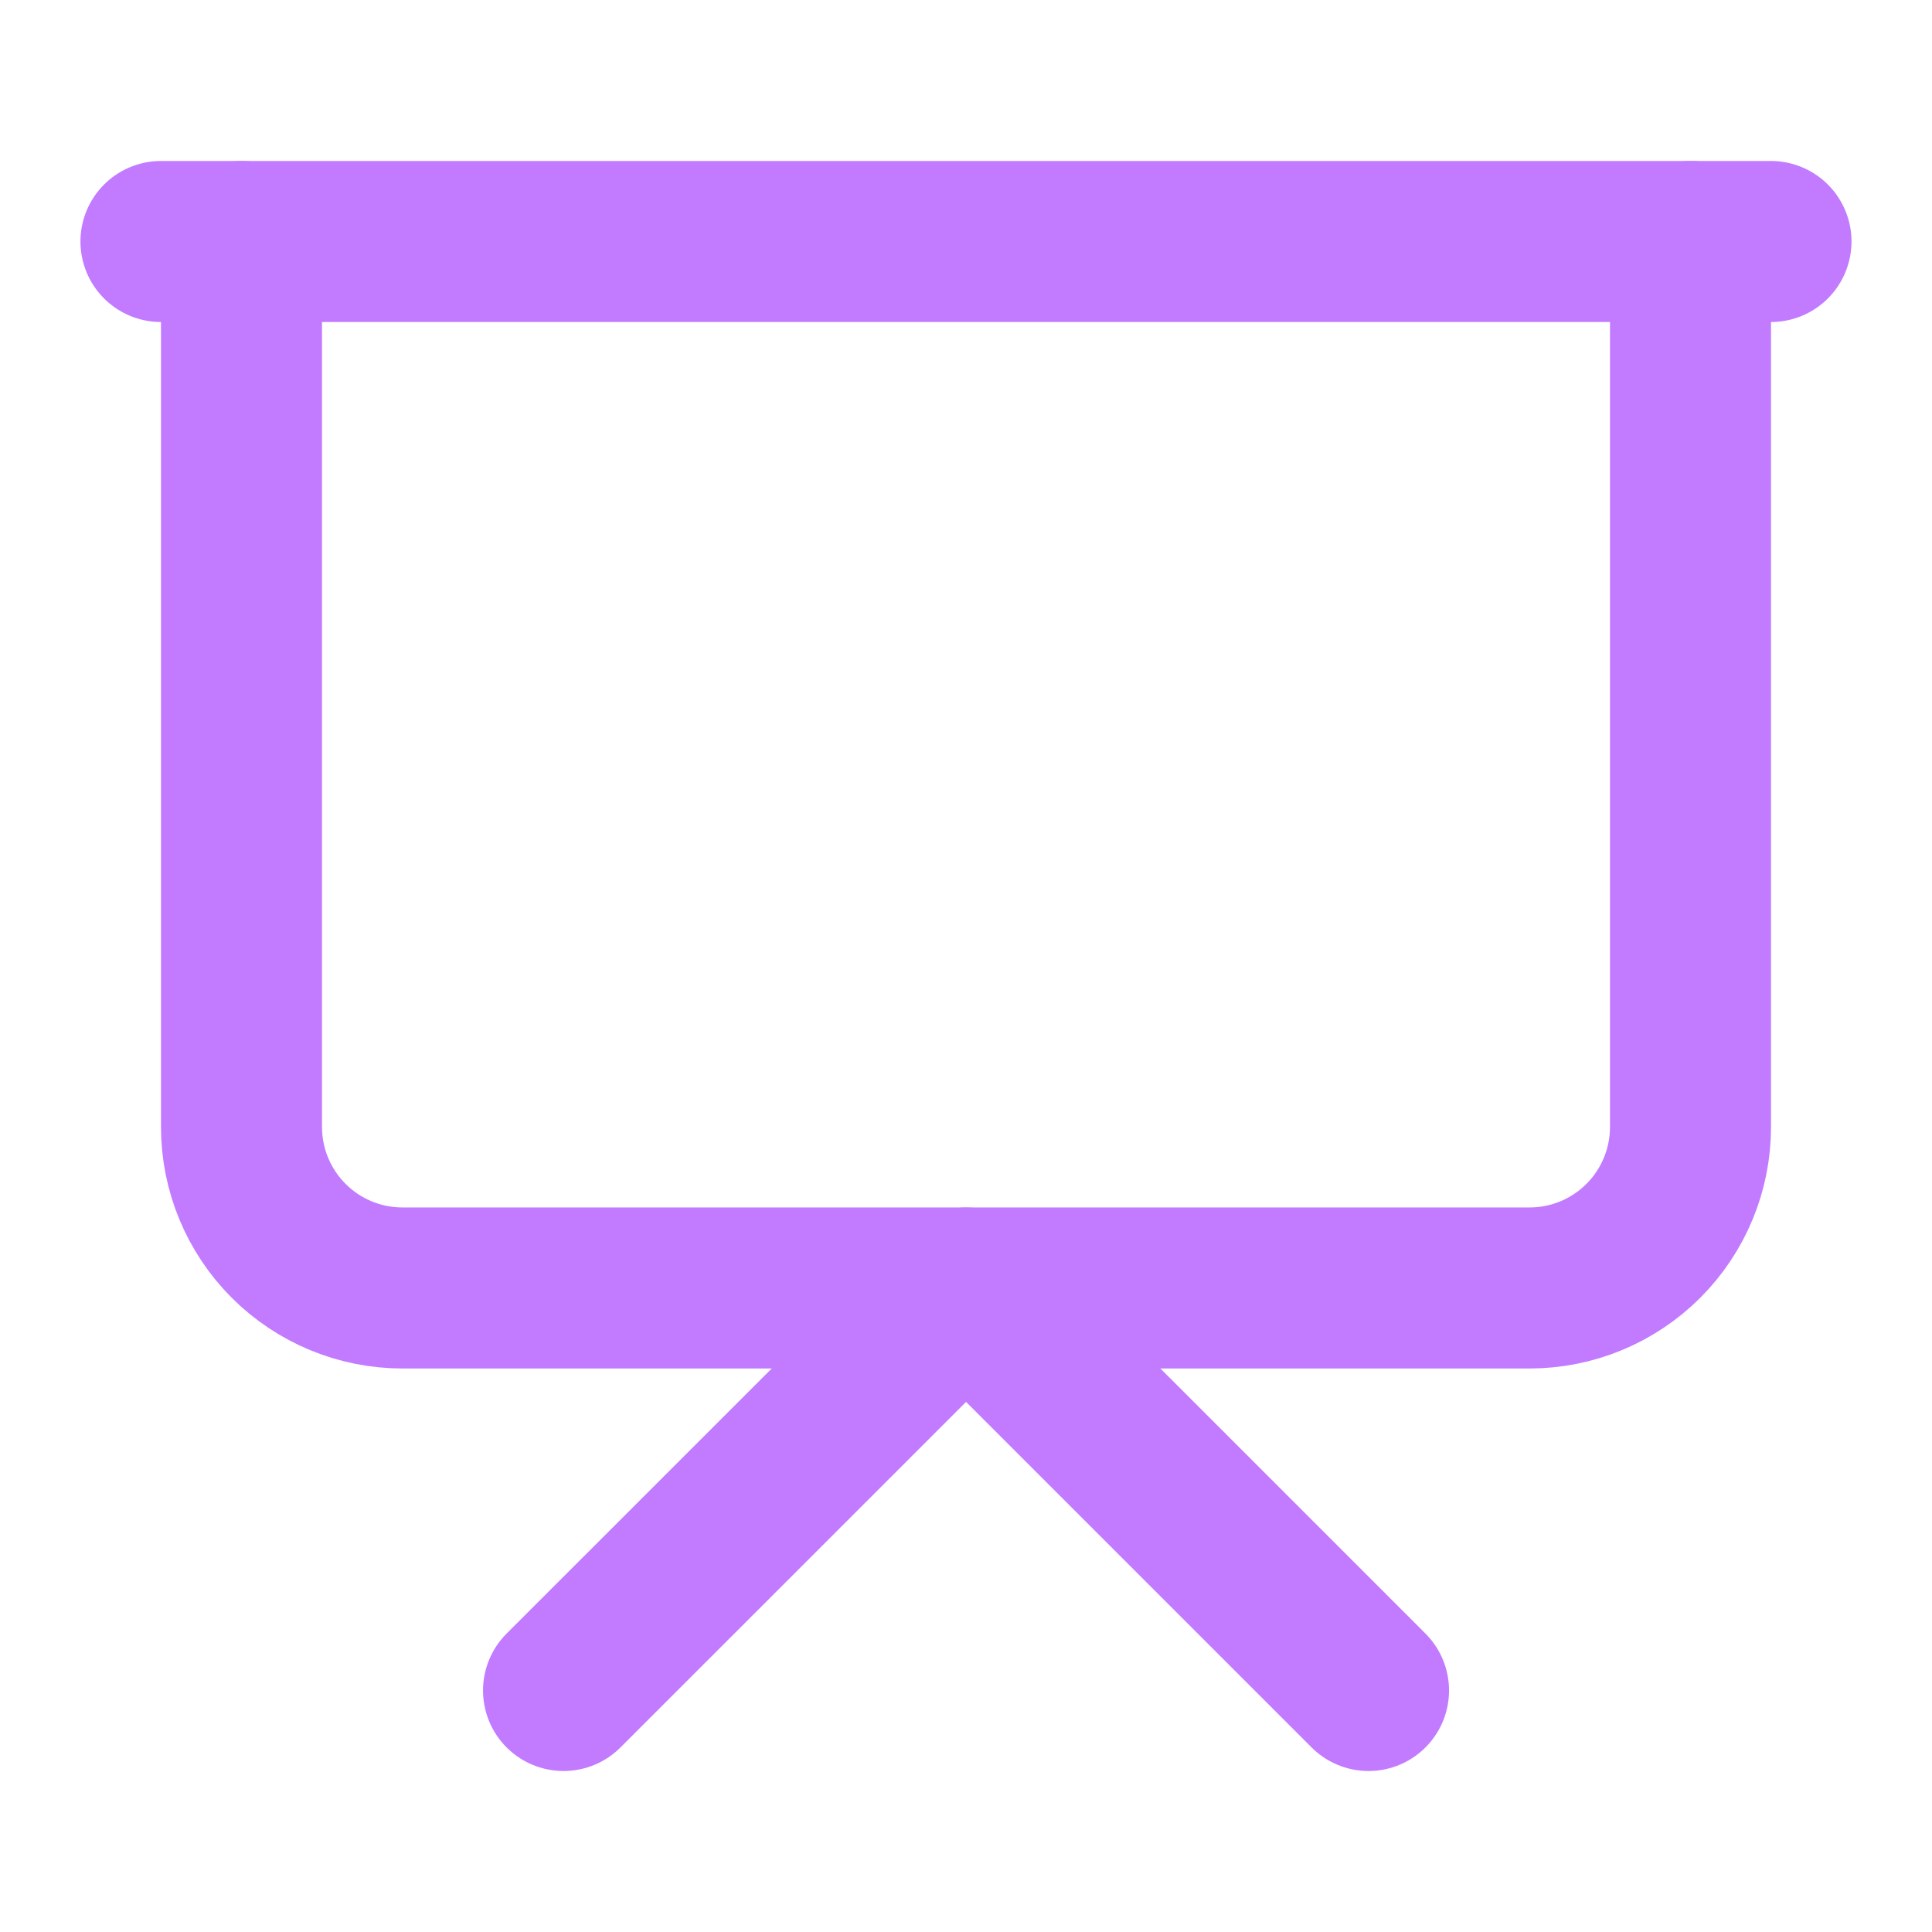<?xml version="1.0" encoding="UTF-8"?> <svg xmlns="http://www.w3.org/2000/svg" width="32" height="32" viewBox="0 0 32 32" fill="none"><path d="M2.666 4H29.333" stroke="#C27AFF" stroke-width="2.667" stroke-linecap="round" stroke-linejoin="round"></path><path d="M28 4V18.667C28 19.374 27.719 20.052 27.219 20.552C26.719 21.052 26.041 21.333 25.333 21.333H6.667C5.959 21.333 5.281 21.052 4.781 20.552C4.281 20.052 4 19.374 4 18.667V4" stroke="#C27AFF" stroke-width="2.667" stroke-linecap="round" stroke-linejoin="round"></path><path d="M9.334 28L16.001 21.334L22.667 28" stroke="#C27AFF" stroke-width="2.667" stroke-linecap="round" stroke-linejoin="round"></path></svg> 
